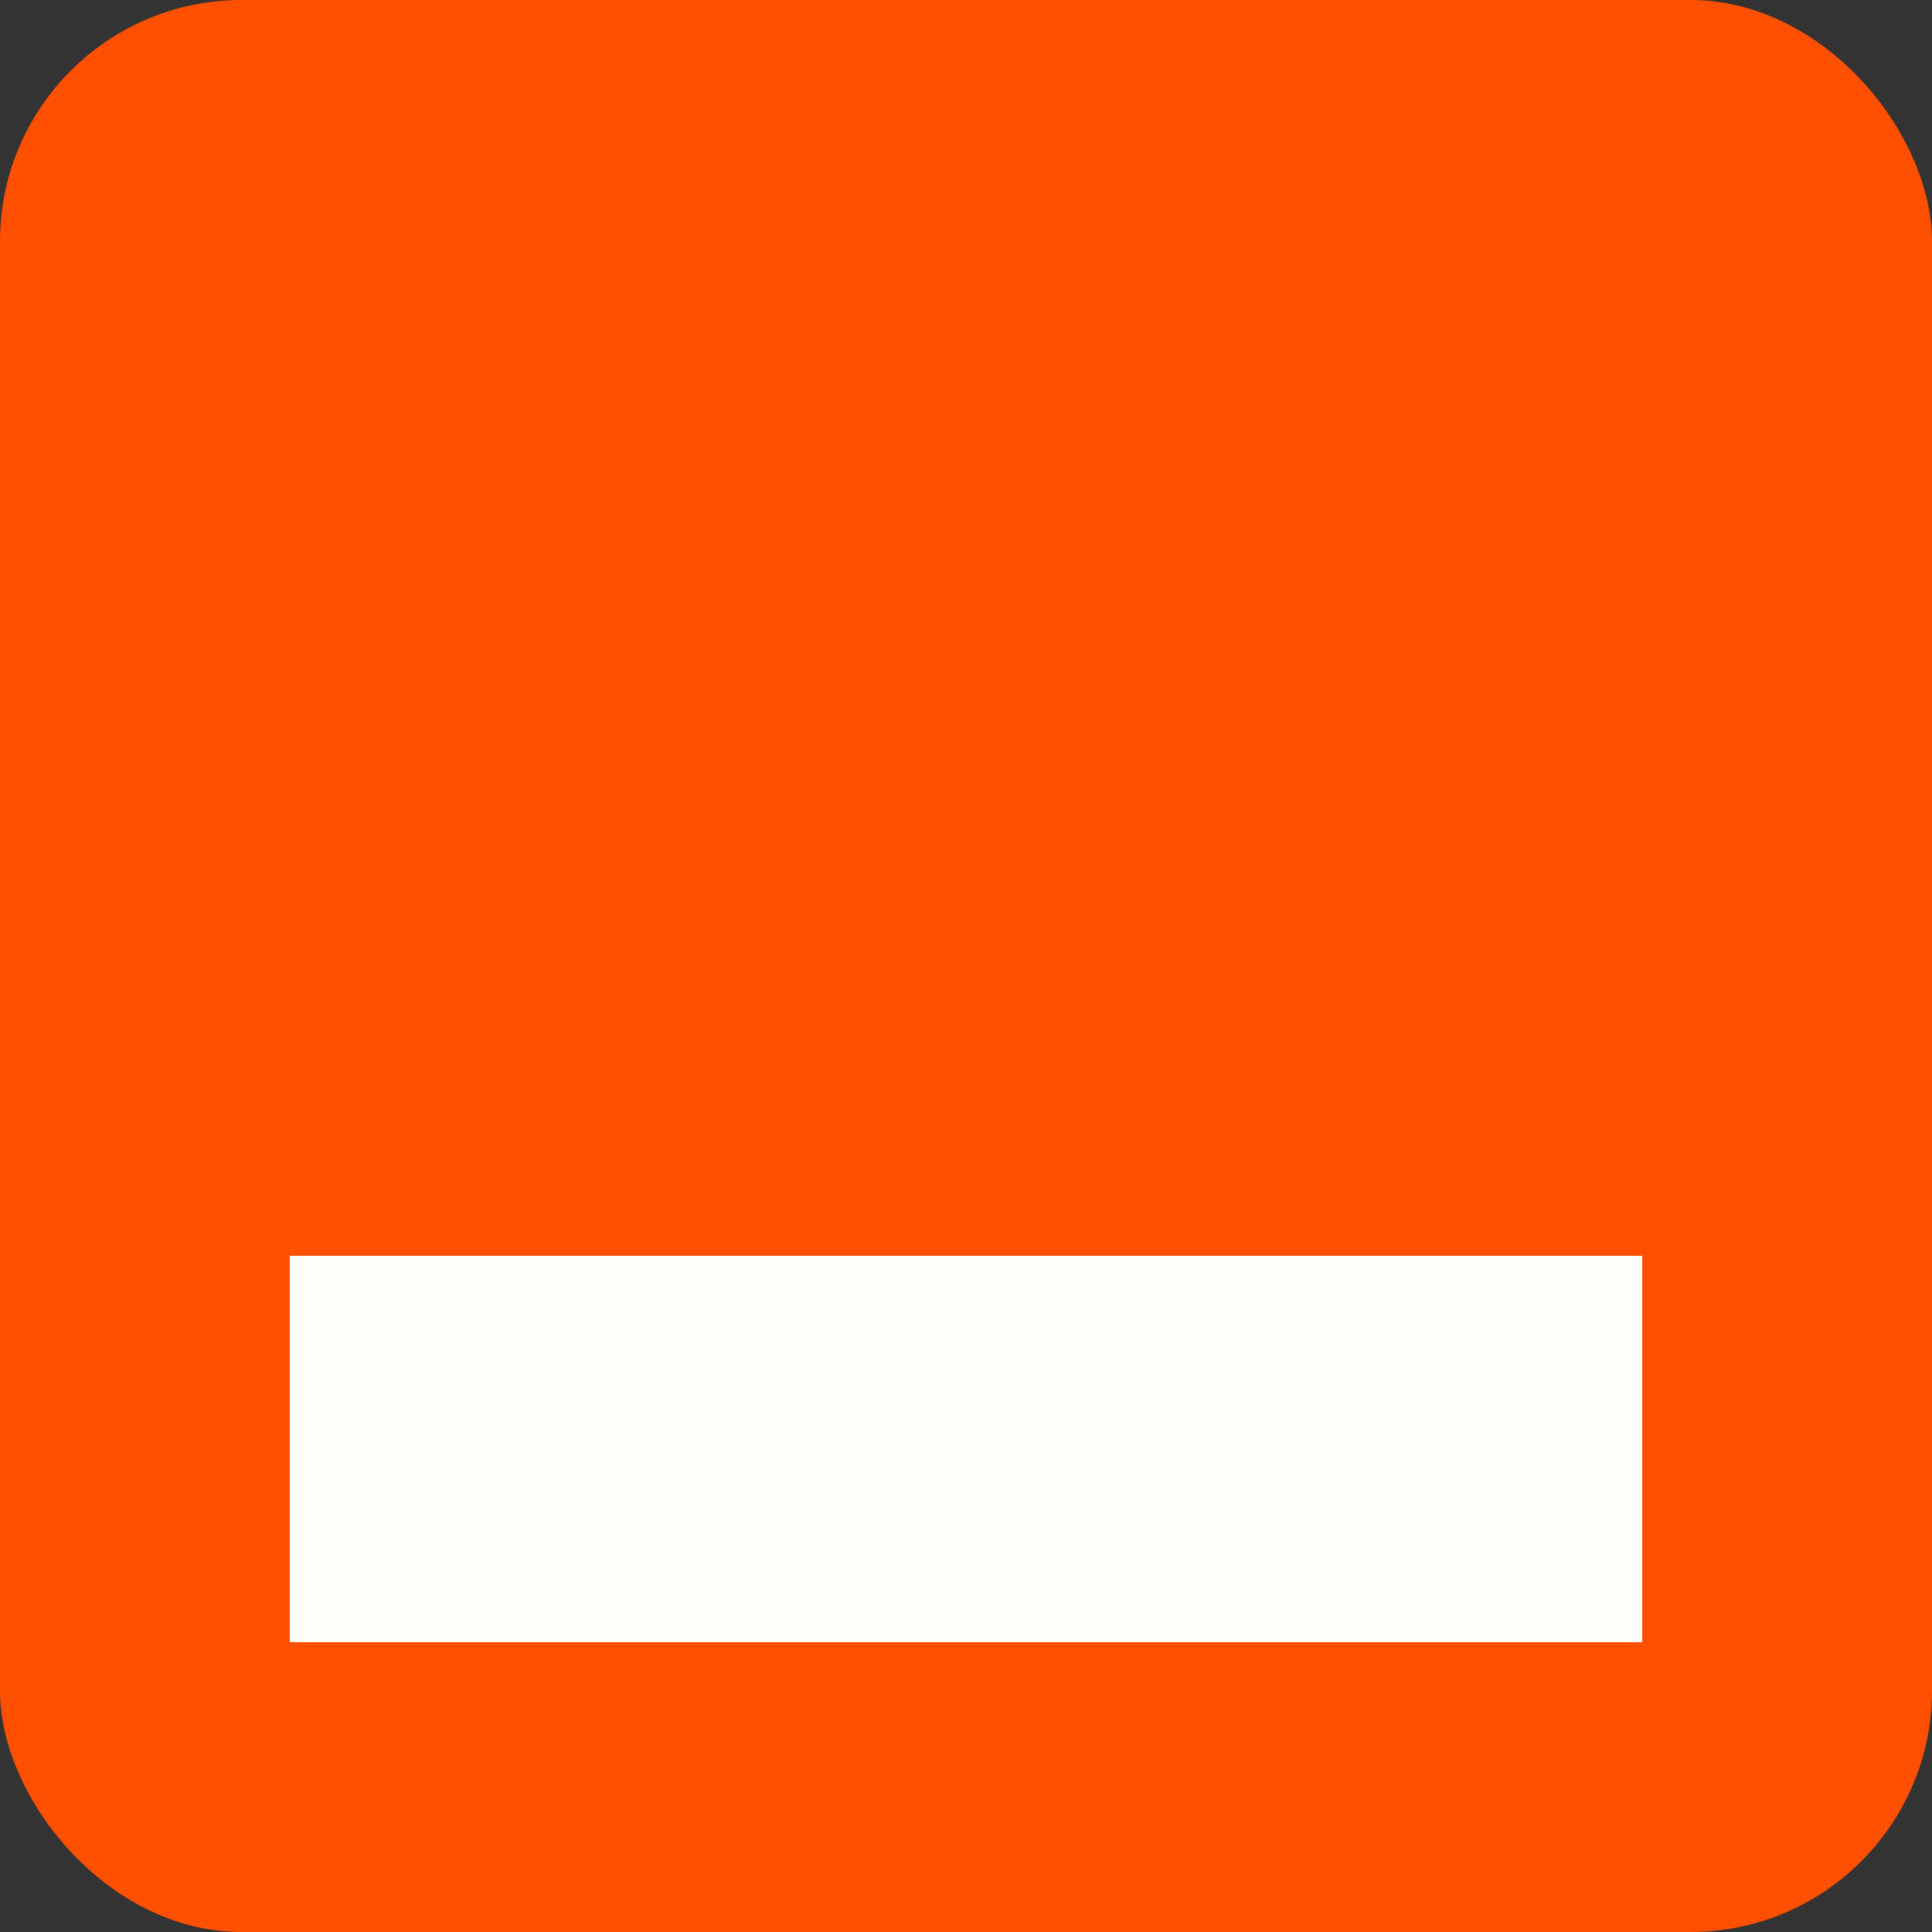 <svg xmlns="http://www.w3.org/2000/svg" width="24" height="24" viewBox="0 0 24 24">
  <rect x="0" y="0" width="24" height="24" fill="#333333" stroke="none"/>
  <g fill="none" fill-rule="evenodd">
    <rect width="24" height="24" fill="#FF4F00" rx="3"/>
    <polygon fill="#FFFDF9" points="3.6 15.6 20.4 15.6 20.4 20.4 3.6 20.4"/>
  </g>
</svg>
